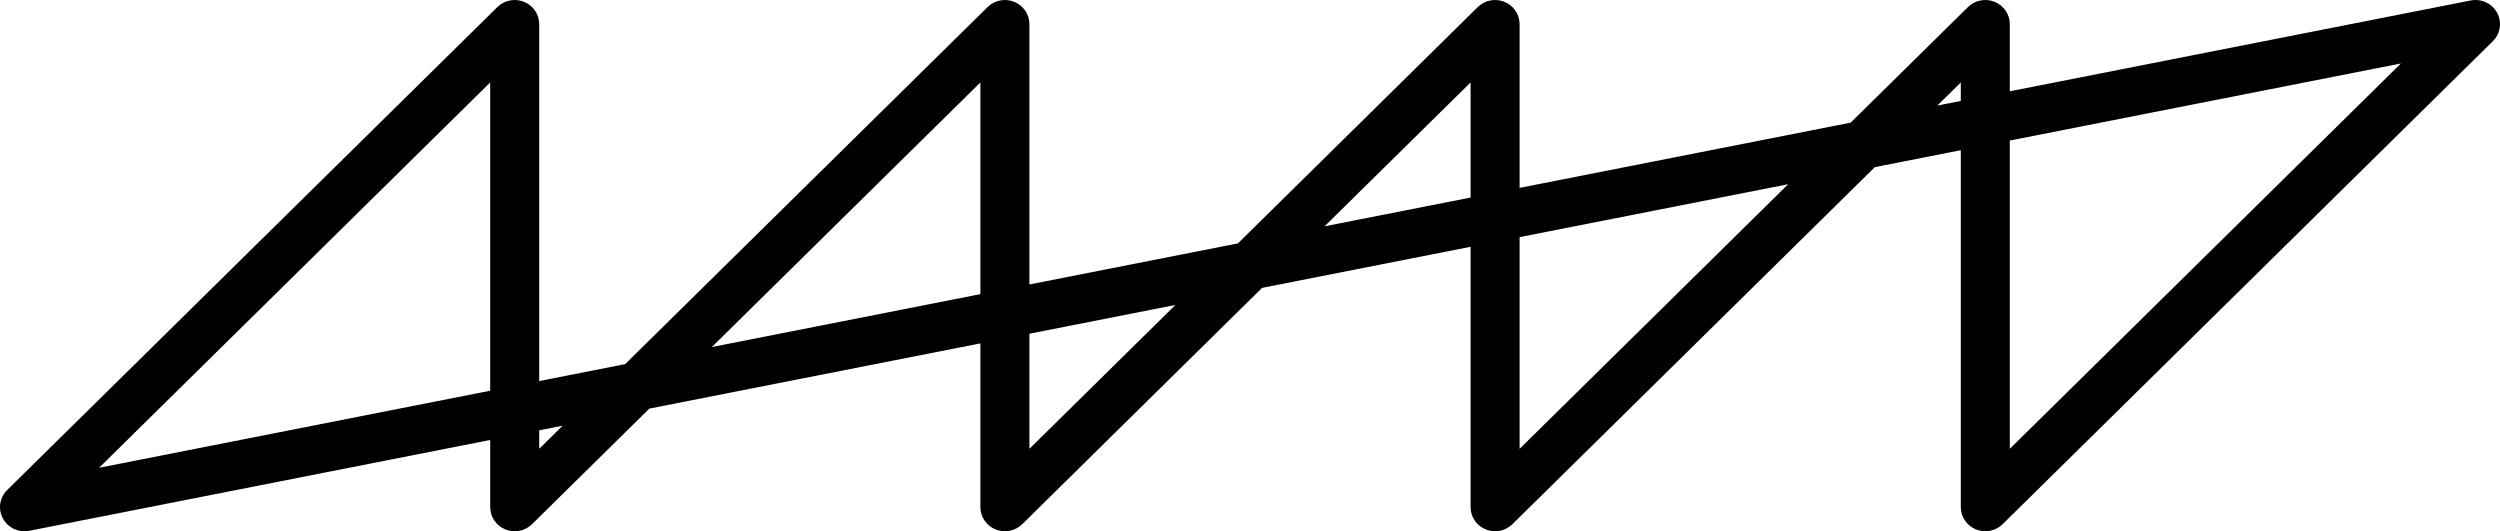 <svg width="800" height="170" viewBox="0 0 800 170" fill="none" xmlns="http://www.w3.org/2000/svg">
<g clip-path="url(#clip0_401_13)">
<path fill-rule="evenodd" clip-rule="evenodd" d="M799.072 4.082C800.703 7.084 800.147 10.784 797.703 13.192L640.84 167.736C638.597 169.946 635.223 170.607 632.293 169.411C629.362 168.215 627.451 165.398 627.451 162.272V48.062L599.945 53.482L483.977 167.736C481.734 169.946 478.361 170.607 475.43 169.411C472.499 168.215 470.588 165.398 470.588 162.272V78.971L403.867 92.118L327.115 167.736C324.871 169.946 321.498 170.607 318.567 169.411C315.636 168.215 313.726 165.398 313.726 162.272V109.88L207.788 130.754L170.252 167.736C168.009 169.946 164.635 170.607 161.705 169.411C158.774 168.215 156.863 165.398 156.863 162.272V140.789L9.382 169.849C5.992 170.517 2.559 168.921 0.928 165.918C-0.703 162.916 -0.147 159.216 2.297 156.808L159.16 2.264C161.403 0.054 164.777 -0.607 167.707 0.589C170.638 1.785 172.549 4.602 172.549 7.728V121.938L200.055 116.518L316.023 2.264C318.266 0.054 321.639 -0.607 324.57 0.589C327.501 1.785 329.412 4.602 329.412 7.728V91.029L396.133 77.882L472.885 2.264C475.129 0.054 478.502 -0.607 481.433 0.589C484.364 1.785 486.274 4.602 486.274 7.728V60.12L592.212 39.245L629.748 2.264C631.991 0.054 635.365 -0.607 638.295 0.589C641.226 1.785 643.137 4.602 643.137 7.728V29.211L790.619 0.151C794.008 -0.517 797.441 1.079 799.072 4.082ZM643.137 44.971V143.617L768.294 20.31L643.137 44.971ZM627.451 32.302V26.383L619.941 33.782L627.451 32.302ZM572.215 58.946L486.274 75.88V143.617L572.215 58.946ZM470.588 63.211V26.383L423.863 72.418L470.588 63.211ZM376.137 97.582L329.412 106.789V143.617L376.137 97.582ZM313.726 94.12V26.383L227.785 111.054L313.726 94.12ZM180.059 136.218L172.549 137.698V143.617L180.059 136.218ZM156.863 125.029V26.383L31.706 149.69L156.863 125.029Z" fill="black"/>
</g>
<defs>
<clipPath id="clip0_401_13">
<rect width="800" height="170" fill="white"/>
</clipPath>
</defs>
</svg>
